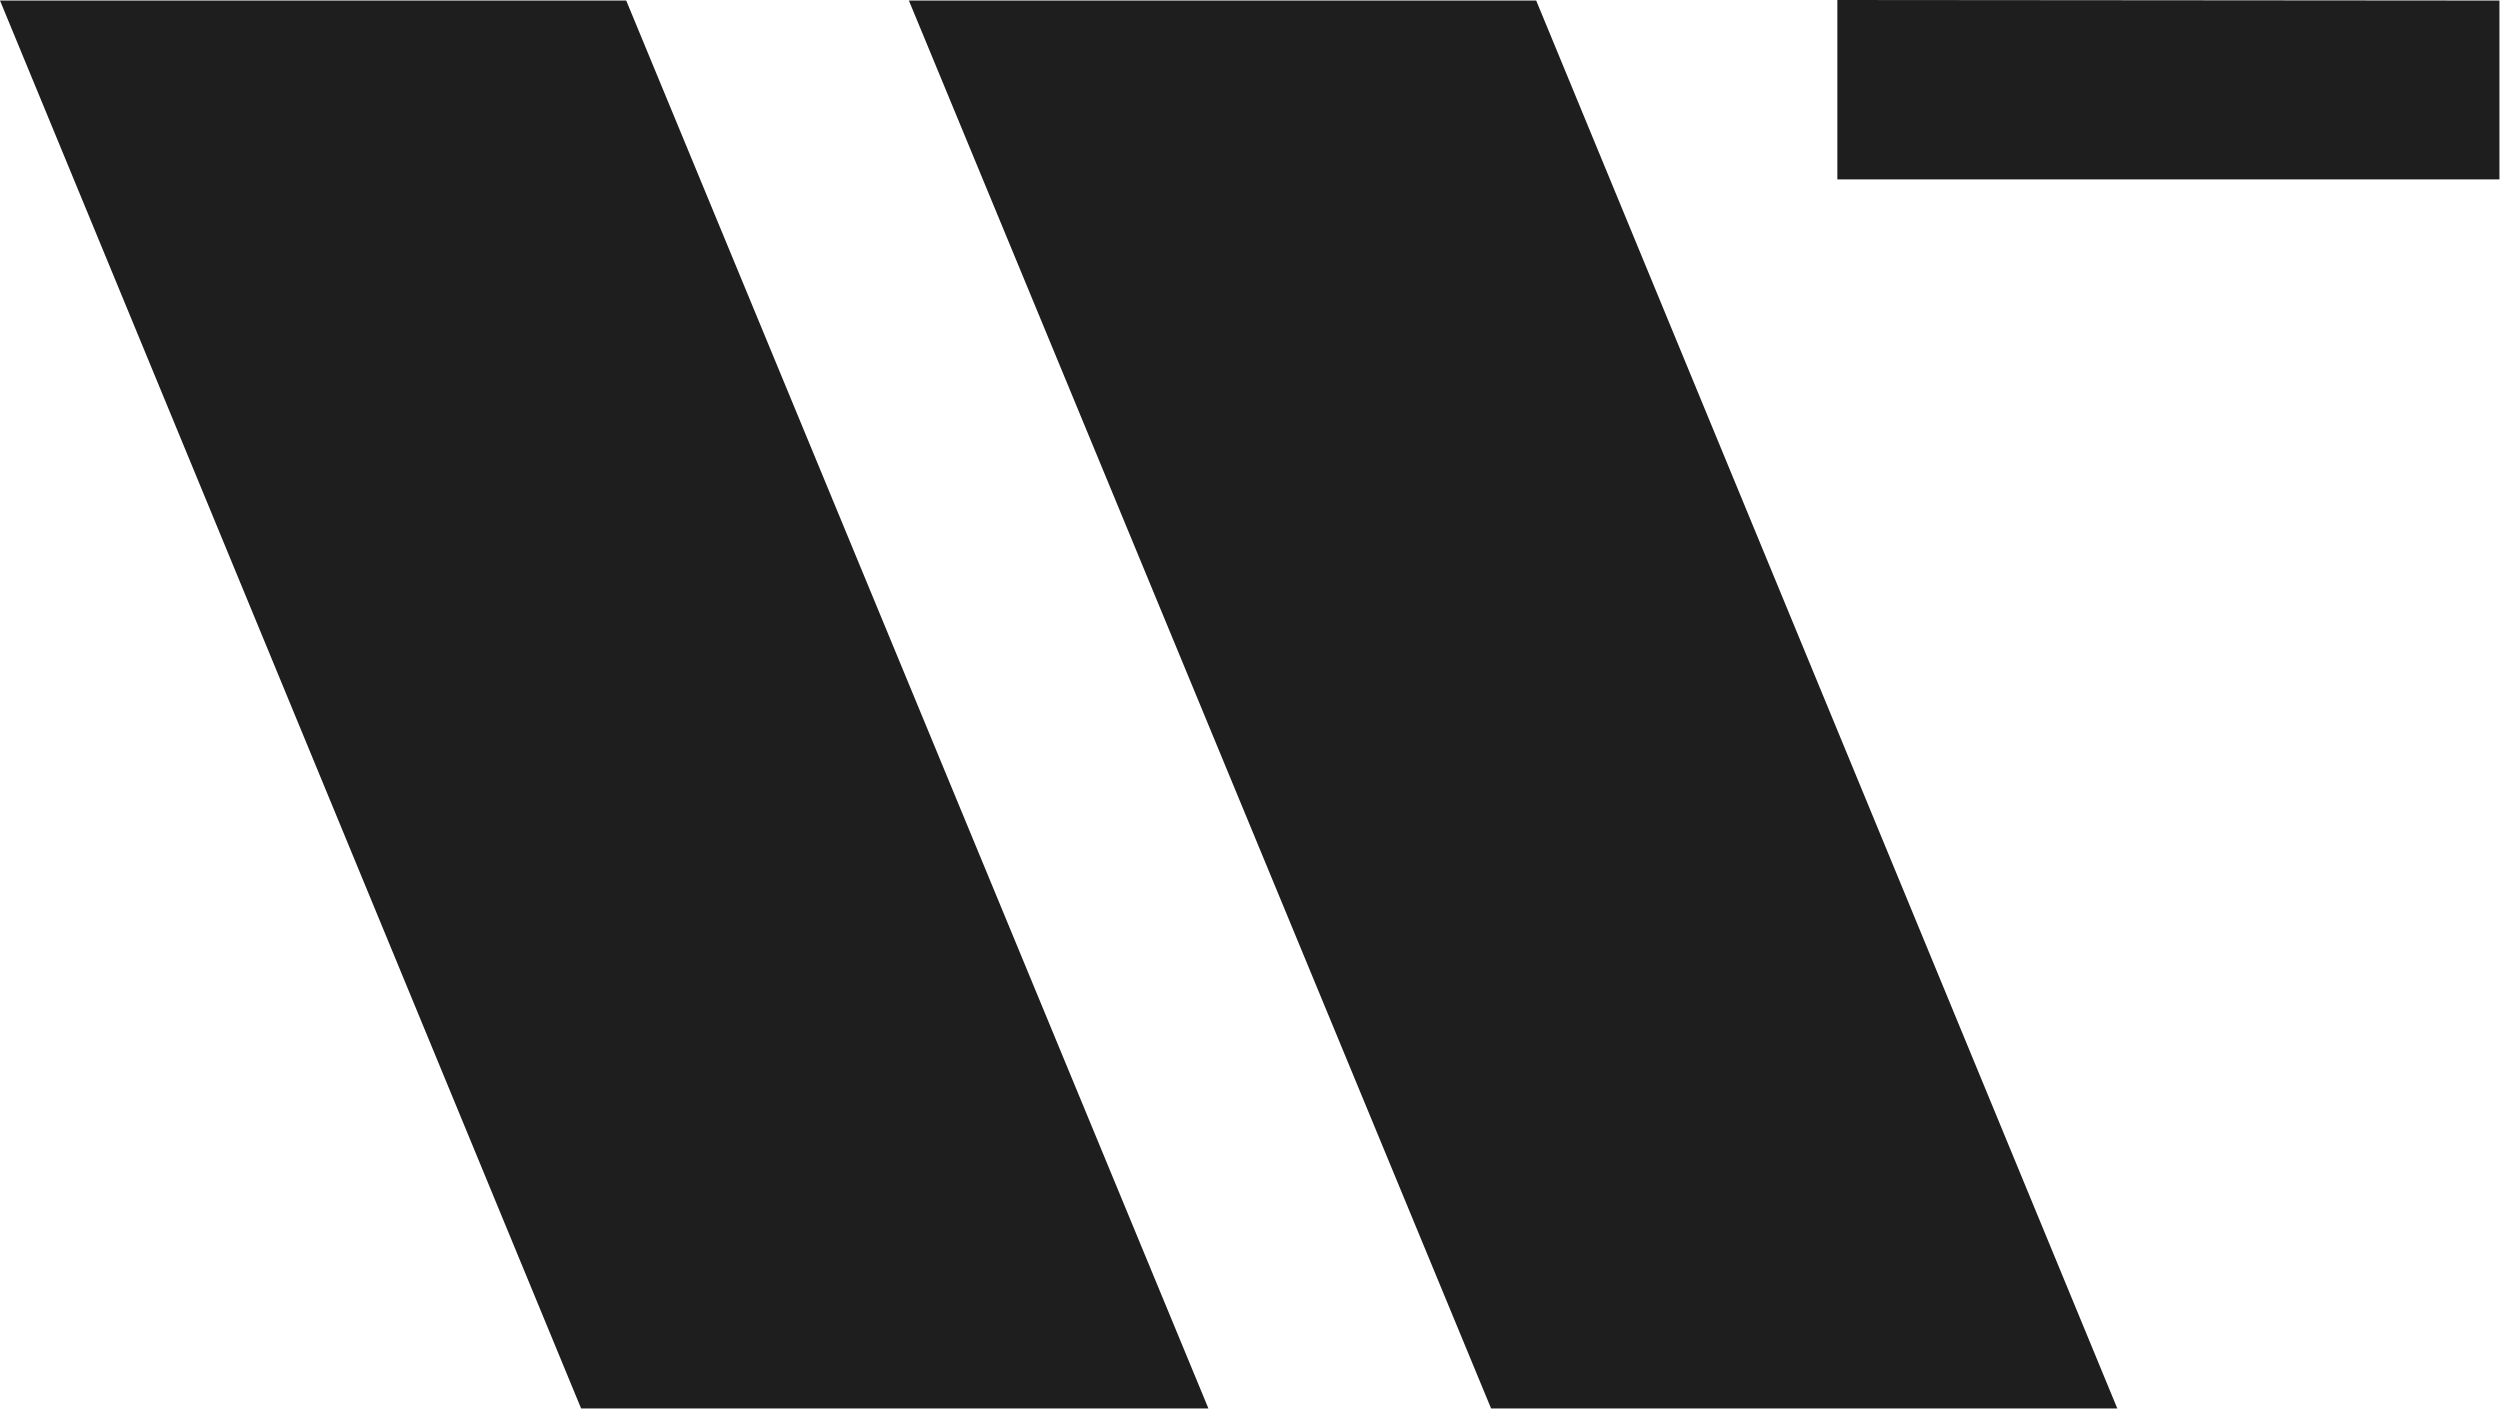 <svg xmlns="http://www.w3.org/2000/svg" width="3187" height="1796" viewBox="0 0 3187 1796" fill="none"><path d="M3186.29 228.681V0.693L2342.25 0V228.681H3186.29Z" fill="#1E1E1E"></path><path d="M2699.13 1795.49L1958.34 0.693H1158.65L1900.82 1795.49H2699.13Z" fill="#1E1E1E"></path><path d="M0 0.696L740.788 1795.5L1540.48 1795.5L798.305 0.696H0Z" fill="#1E1E1E"></path></svg>